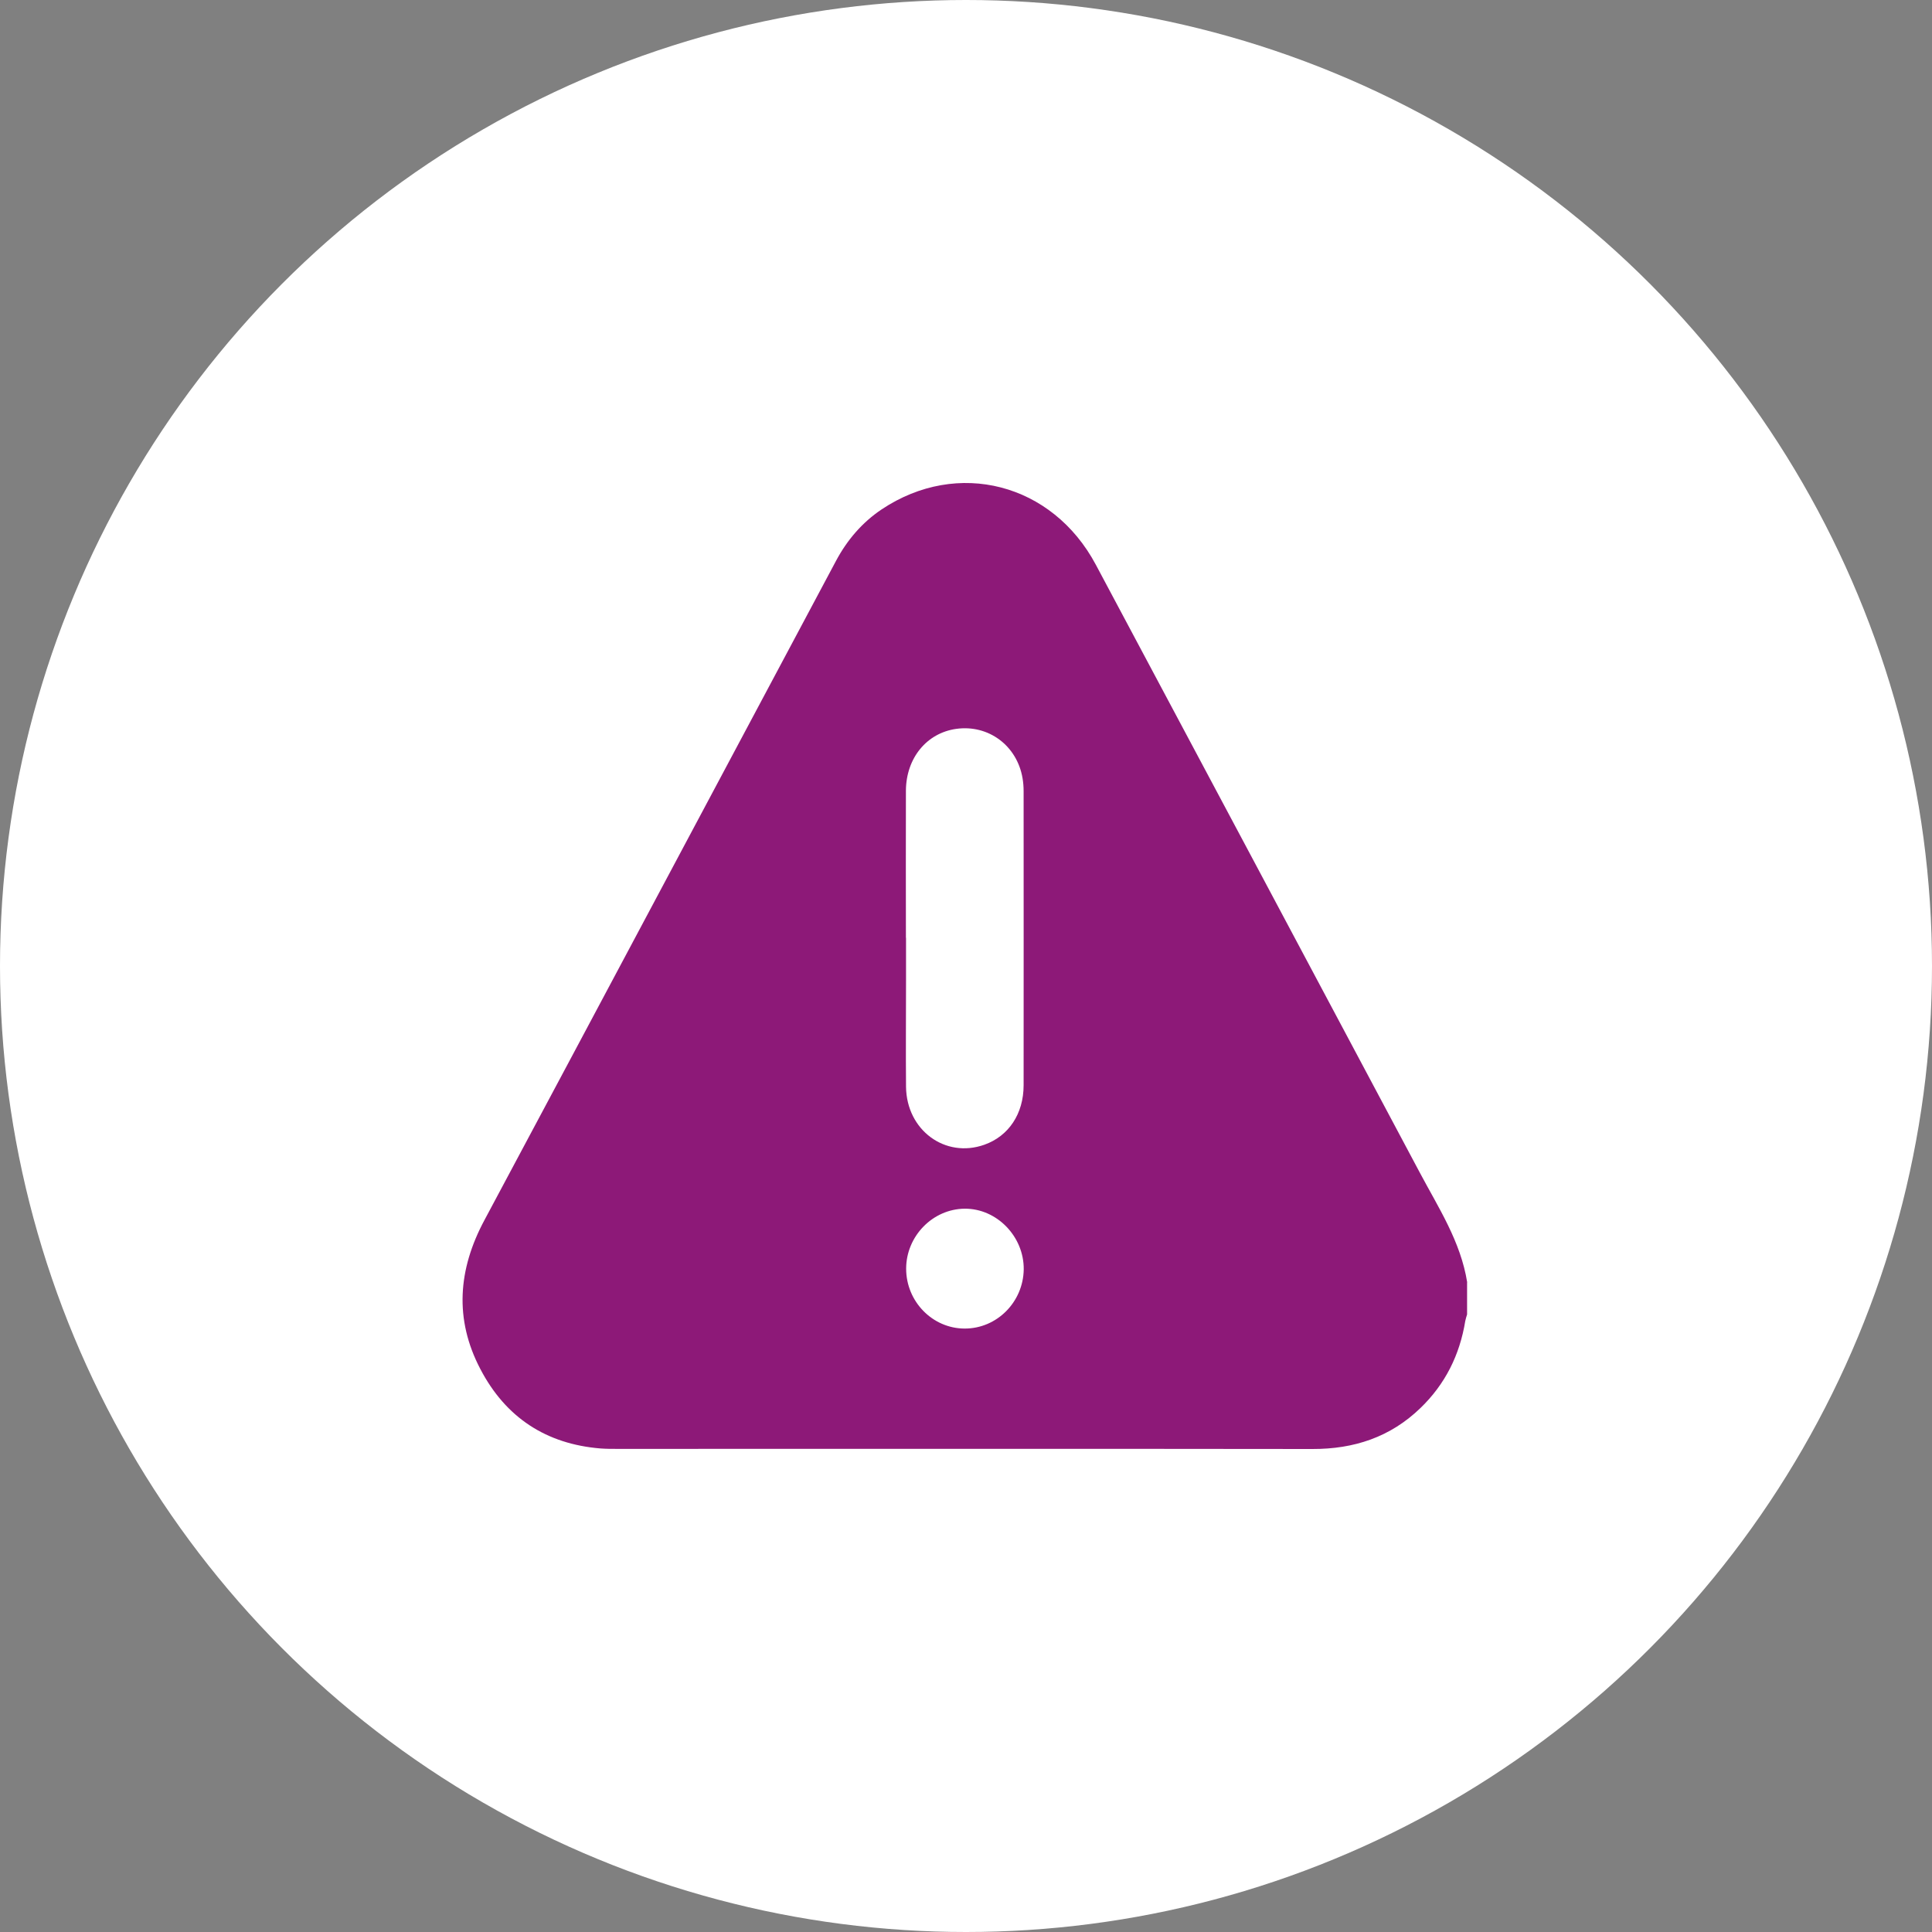 <svg xmlns="http://www.w3.org/2000/svg" width="50" height="50" viewBox="0 0 50 50" fill="none"><rect x="0" y="0" width="50" height="50" fill="#808080" stroke="none"/><circle cx="25" cy="25" r="25" fill="white"></circle><path d="M37.968 33.186V34.017C37.951 34.074 37.932 34.13 37.921 34.187C37.778 35.069 37.4 35.822 36.764 36.437C35.981 37.196 35.037 37.503 33.967 37.5C27.968 37.492 21.971 37.497 15.972 37.497C15.827 37.497 15.685 37.497 15.54 37.486C14.141 37.372 13.088 36.69 12.431 35.43C11.754 34.139 11.854 32.851 12.537 31.577C15.576 25.892 18.602 20.2 21.637 14.513C21.924 13.975 22.314 13.52 22.818 13.182C24.783 11.871 27.235 12.505 28.36 14.615C31.155 19.856 33.95 25.099 36.742 30.343C37.227 31.256 37.803 32.131 37.971 33.189L37.968 33.186ZM23.448 24.272C23.448 24.641 23.448 25.014 23.448 25.384C23.448 26.299 23.44 27.212 23.448 28.128C23.462 29.251 24.462 29.984 25.474 29.626C26.103 29.404 26.491 28.827 26.491 28.085C26.494 25.549 26.491 23.012 26.491 20.473C26.491 20.362 26.482 20.248 26.463 20.137C26.318 19.293 25.58 18.747 24.747 18.863C23.983 18.971 23.451 19.617 23.445 20.461C23.44 21.73 23.445 22.998 23.445 24.266L23.448 24.272ZM24.964 34.383C25.797 34.386 26.482 33.698 26.494 32.851C26.502 32.001 25.797 31.275 24.967 31.281C24.139 31.287 23.451 31.992 23.451 32.834C23.451 33.681 24.131 34.381 24.964 34.383Z" fill="#8D1978"></path></svg>